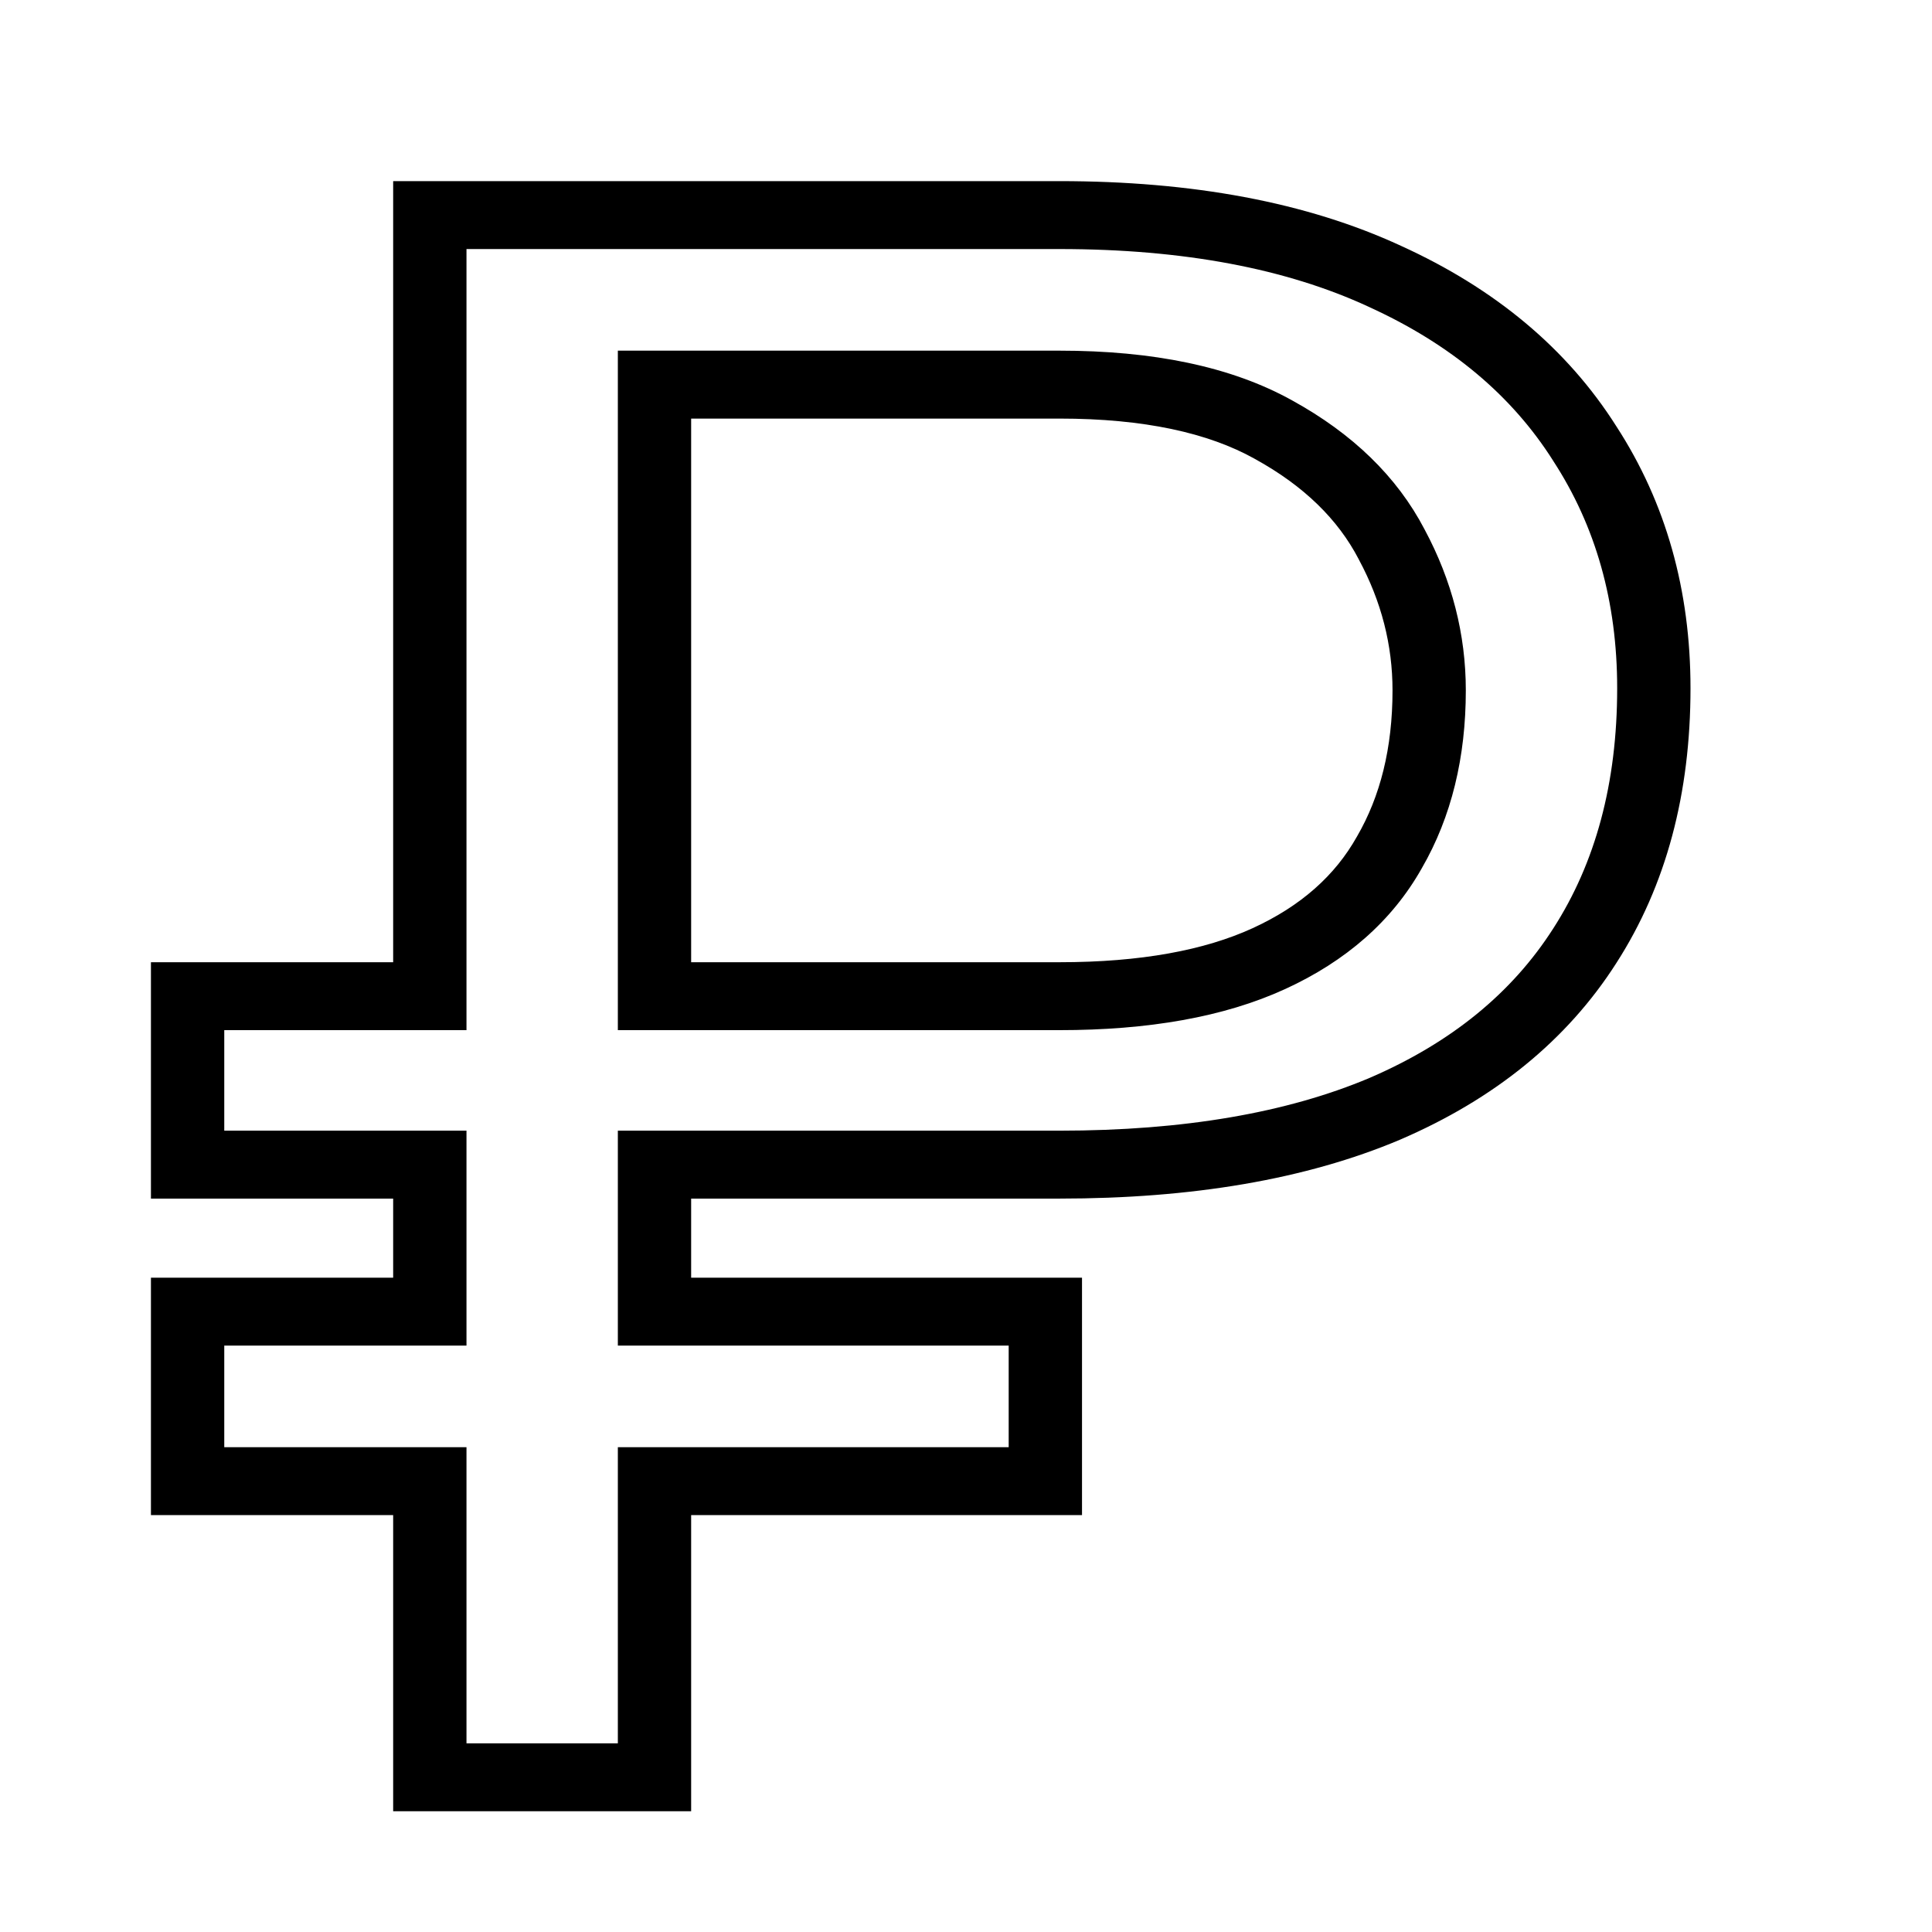 <?xml version="1.0" encoding="UTF-8"?> <svg xmlns="http://www.w3.org/2000/svg" viewBox="1968 2468 64 64" width="64" height="64"><path fill="black" stroke="none" fill-opacity="1" stroke-width="1" stroke-opacity="1" baseline-shift="baseline" clip-rule="evenodd" color="rgb(51, 51, 51)" fill-rule="evenodd" font-size-adjust="none" id="tSvg6c71600c3e" title="Path 1" d="M 1981.024 2474 C 1988.381 2474 1995.737 2474 2003.094 2474 C 2007.489 2474 2011.277 2474.695 2014.408 2476.143 C 2017.517 2477.556 2019.912 2479.546 2021.543 2482.121 C 2023.192 2484.66 2024 2487.565 2024 2490.799 C 2024 2494.277 2023.2 2497.328 2021.543 2499.903 C 2019.908 2502.463 2017.502 2504.41 2014.381 2505.752 C 2014.379 2505.754 2014.376 2505.755 2014.373 2505.756 C 2011.252 2507.073 2007.477 2507.705 2003.094 2507.705 C 1999.027 2507.705 1994.961 2507.705 1990.895 2507.705 C 1990.895 2508.578 1990.895 2509.451 1990.895 2510.325 C 1995.211 2510.325 1999.527 2510.325 2003.843 2510.325 C 2003.843 2512.946 2003.843 2515.568 2003.843 2518.19 C 1999.527 2518.19 1995.211 2518.19 1990.895 2518.19 C 1990.895 2521.46 1990.895 2524.73 1990.895 2528 C 1987.605 2528 1984.315 2528 1981.024 2528 C 1981.024 2524.73 1981.024 2521.46 1981.024 2518.19 C 1978.349 2518.19 1975.675 2518.19 1973 2518.19 C 1973 2515.568 1973 2512.946 1973 2510.325 C 1975.675 2510.325 1978.349 2510.325 1981.024 2510.325 C 1981.024 2509.451 1981.024 2508.578 1981.024 2507.705 C 1978.349 2507.705 1975.675 2507.705 1973 2507.705 C 1973 2505.095 1973 2502.485 1973 2499.875 C 1975.675 2499.875 1978.349 2499.875 1981.024 2499.875C 1981.024 2491.25 1981.024 2482.625 1981.024 2474Z M 1983.453 2476.25 C 1983.453 2484.875 1983.453 2493.5 1983.453 2502.125 C 1980.778 2502.125 1978.103 2502.125 1975.429 2502.125 C 1975.429 2503.235 1975.429 2504.345 1975.429 2505.455 C 1978.103 2505.455 1980.778 2505.455 1983.453 2505.455 C 1983.453 2507.828 1983.453 2510.201 1983.453 2512.575 C 1980.778 2512.575 1978.103 2512.575 1975.429 2512.575 C 1975.429 2513.696 1975.429 2514.818 1975.429 2515.94 C 1978.103 2515.94 1980.778 2515.94 1983.453 2515.94 C 1983.453 2519.21 1983.453 2522.48 1983.453 2525.75 C 1985.124 2525.75 1986.795 2525.75 1988.467 2525.75 C 1988.467 2522.48 1988.467 2519.21 1988.467 2515.94 C 1992.783 2515.94 1997.098 2515.94 2001.414 2515.94 C 2001.414 2514.818 2001.414 2513.696 2001.414 2512.575 C 1997.098 2512.575 1992.783 2512.575 1988.467 2512.575 C 1988.467 2510.201 1988.467 2507.828 1988.467 2505.455 C 1993.342 2505.455 1998.218 2505.455 2003.094 2505.455 C 2007.236 2505.455 2010.644 2504.856 2013.363 2503.71 C 2016.08 2502.54 2018.092 2500.887 2019.454 2498.756 C 2019.454 2498.755 2019.455 2498.754 2019.456 2498.753 C 2020.847 2496.59 2021.571 2493.955 2021.571 2490.799 C 2021.571 2487.923 2020.856 2485.427 2019.458 2483.276 C 2019.456 2483.272 2019.453 2483.268 2019.451 2483.264 C 2018.084 2481.104 2016.063 2479.401 2013.335 2478.161 C 2013.333 2478.16 2013.33 2478.159 2013.328 2478.157 C 2010.619 2476.905 2007.225 2476.25 2003.094 2476.25C 1996.547 2476.25 1990 2476.25 1983.453 2476.25Z M 1988.467 2479.616 C 1993.342 2479.616 1998.218 2479.616 2003.094 2479.616 C 2006.172 2479.616 2008.776 2480.134 2010.811 2481.268 C 2012.791 2482.358 2014.275 2483.779 2015.193 2485.542 C 2016.099 2487.232 2016.557 2489.012 2016.557 2490.87 C 2016.557 2493.078 2016.086 2495.055 2015.098 2496.763 C 2014.115 2498.508 2012.586 2499.841 2010.571 2500.764 C 2008.542 2501.695 2006.028 2502.125 2003.094 2502.125 C 1998.218 2502.125 1993.342 2502.125 1988.467 2502.125C 1988.467 2494.622 1988.467 2487.119 1988.467 2479.616Z M 1990.895 2481.866 C 1990.895 2487.869 1990.895 2493.872 1990.895 2499.875 C 1994.961 2499.875 1999.027 2499.875 2003.094 2499.875 C 2005.793 2499.875 2007.905 2499.476 2009.494 2498.748 C 2011.095 2498.014 2012.226 2497.002 2012.948 2495.717 C 2012.95 2495.713 2012.953 2495.709 2012.955 2495.705 C 2013.722 2494.382 2014.129 2492.783 2014.129 2490.87 C 2014.129 2489.366 2013.761 2487.926 2013.015 2486.538 C 2013.013 2486.533 2013.011 2486.529 2013.009 2486.525 C 2012.325 2485.211 2011.201 2484.099 2009.567 2483.201 C 2009.565 2483.2 2009.563 2483.198 2009.561 2483.197 C 2008.03 2482.343 2005.906 2481.866 2003.094 2481.866C 1999.027 2481.866 1994.961 2481.866 1990.895 2481.866Z" style=""></path><defs> </defs></svg> 